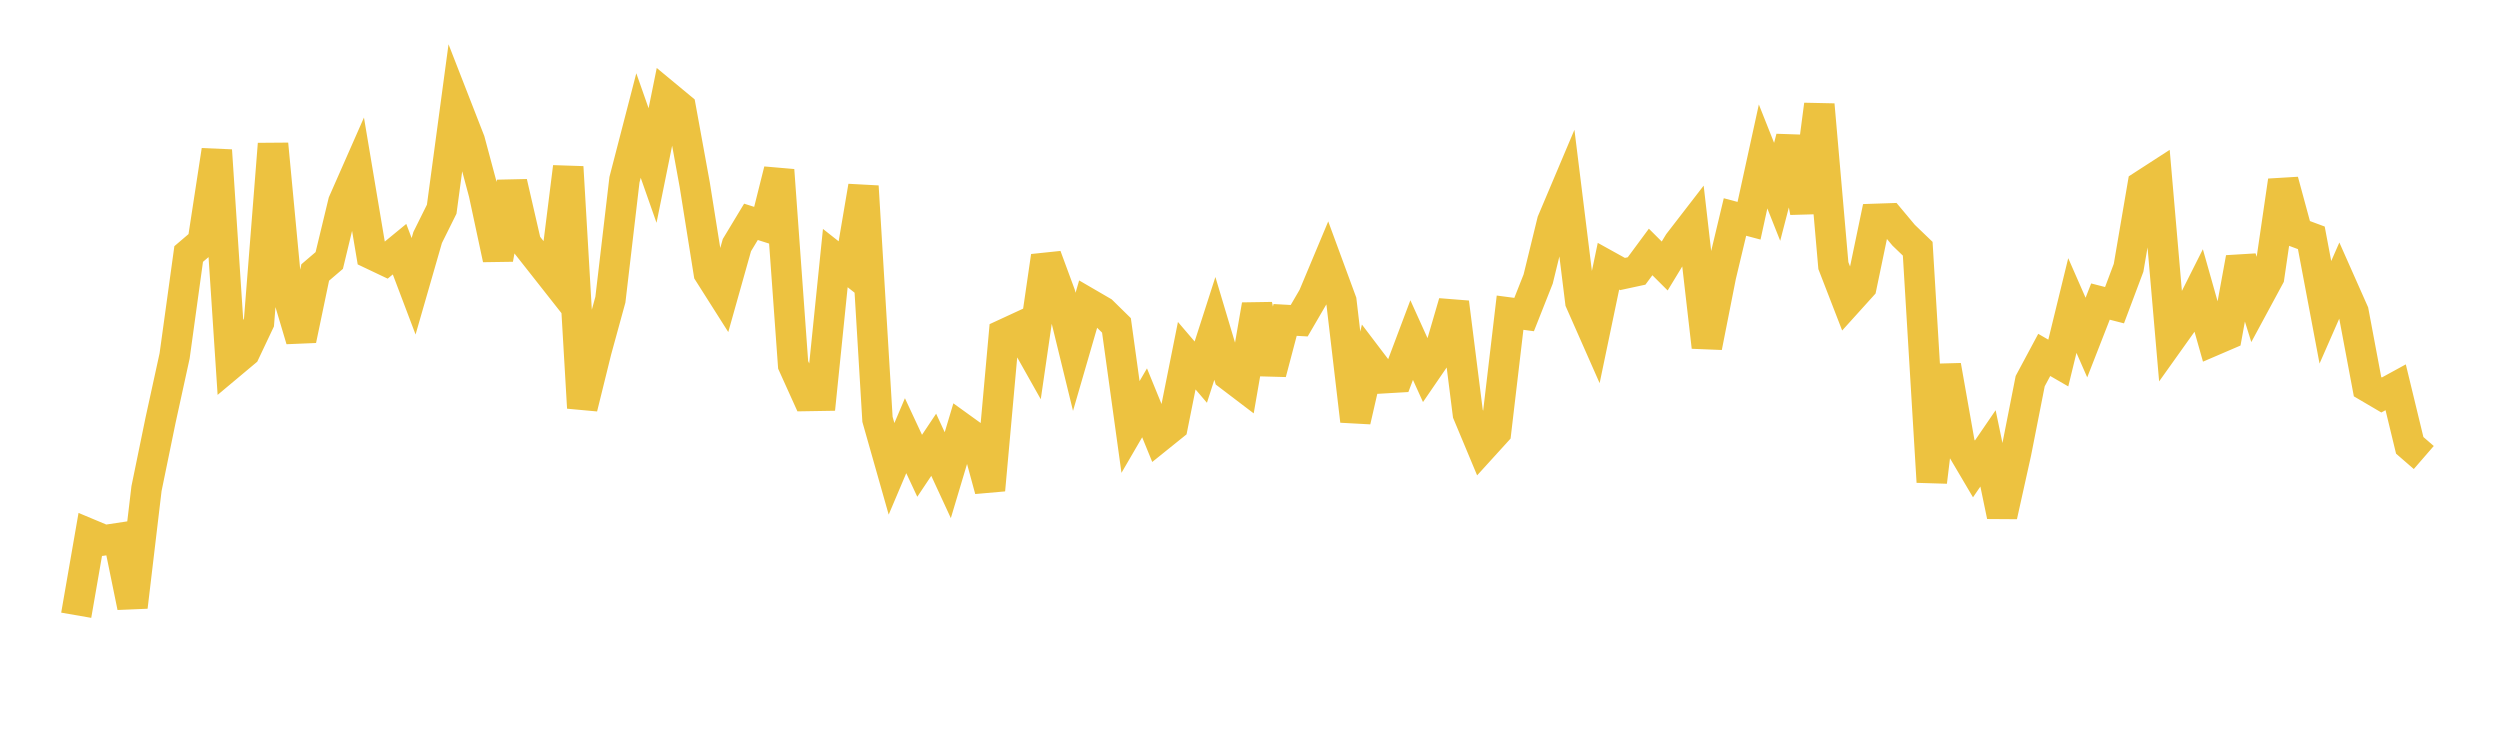 <svg width="164" height="48" xmlns="http://www.w3.org/2000/svg" xmlns:xlink="http://www.w3.org/1999/xlink"><path fill="none" stroke="rgb(237,194,64)" stroke-width="2" d="M5,40.36L5.922,35.054L6.844,35.44L7.766,35.301L8.689,39.815L9.611,32.051L10.533,27.562L11.455,23.345L12.377,16.663L13.299,15.876L14.222,9.862L15.144,23.873L16.066,23.101L16.988,21.153L17.91,9.448L18.832,19.198L19.754,22.296L20.677,17.876L21.599,17.088L22.521,13.266L23.443,11.173L24.365,16.666L25.287,17.104L26.21,16.346L27.132,18.78L28.054,15.58L28.976,13.723L29.898,6.875L30.82,9.24L31.743,12.685L32.665,16.992L33.587,11.967L34.509,15.976L35.431,17.145L36.353,18.316L37.275,10.956L38.198,26.752L39.12,23.017L40.042,19.657L40.964,11.793L41.886,8.234L42.808,10.858L43.731,6.296L44.653,7.06L45.575,12.119L46.497,17.902L47.419,19.355L48.341,16.08L49.263,14.552L50.186,14.845L51.108,11.161L52.03,23.935L52.952,25.975L53.874,25.96L54.796,16.93L55.719,17.658L56.641,12.223L57.563,27.509L58.485,30.756L59.407,28.581L60.329,30.556L61.251,29.176L62.174,31.172L63.096,28.092L64.018,28.757L64.94,32.146L65.862,21.929L66.784,21.503L67.707,23.143L68.629,16.807L69.551,19.305L70.473,23.08L71.395,19.904L72.317,20.44L73.24,21.346L74.162,28.01L75.084,26.425L76.006,28.684L76.928,27.942L77.85,23.334L78.772,24.412L79.695,21.544L80.617,24.625L81.539,25.326L82.461,20.007L83.383,24.48L84.305,20.988L85.228,21.039L86.15,19.456L87.072,17.255L87.994,19.759L88.916,27.615L89.838,23.597L90.76,24.811L91.683,24.757L92.605,22.308L93.527,24.345L94.449,23L95.371,19.84L96.293,27.14L97.216,29.349L98.138,28.335L99.06,20.512L99.982,20.634L100.904,18.304L101.826,14.529L102.749,12.345L103.671,19.793L104.593,21.882L105.515,17.464L106.437,17.975L107.359,17.776L108.281,16.529L109.204,17.449L110.126,15.931L111.048,14.737L111.97,22.766L112.892,18.098L113.814,14.235L114.737,14.481L115.659,10.263L116.581,12.584L117.503,9.025L118.425,13.917L119.347,6.867L120.269,17.424L121.192,19.806L122.114,18.785L123.036,14.36L123.958,14.329L124.88,15.431L125.802,16.317L126.725,31.614L127.647,23.985L128.569,29.197L129.491,30.761L130.413,29.413L131.335,33.844L132.257,29.688L133.18,25.003L134.102,23.282L135.024,23.815L135.946,20.042L136.868,22.144L137.79,19.783L138.713,20.02L139.635,17.567L140.557,12.169L141.479,11.573L142.401,22.227L143.323,20.933L144.246,19.097L145.168,22.356L146.09,21.96L147.012,16.919L147.934,19.876L148.856,18.168L149.778,11.857L150.701,15.259L151.623,15.602L152.545,20.487L153.467,18.385L154.389,20.463L155.311,25.368L156.234,25.91L157.156,25.406L158.078,29.214L159,30.013"></path></svg>